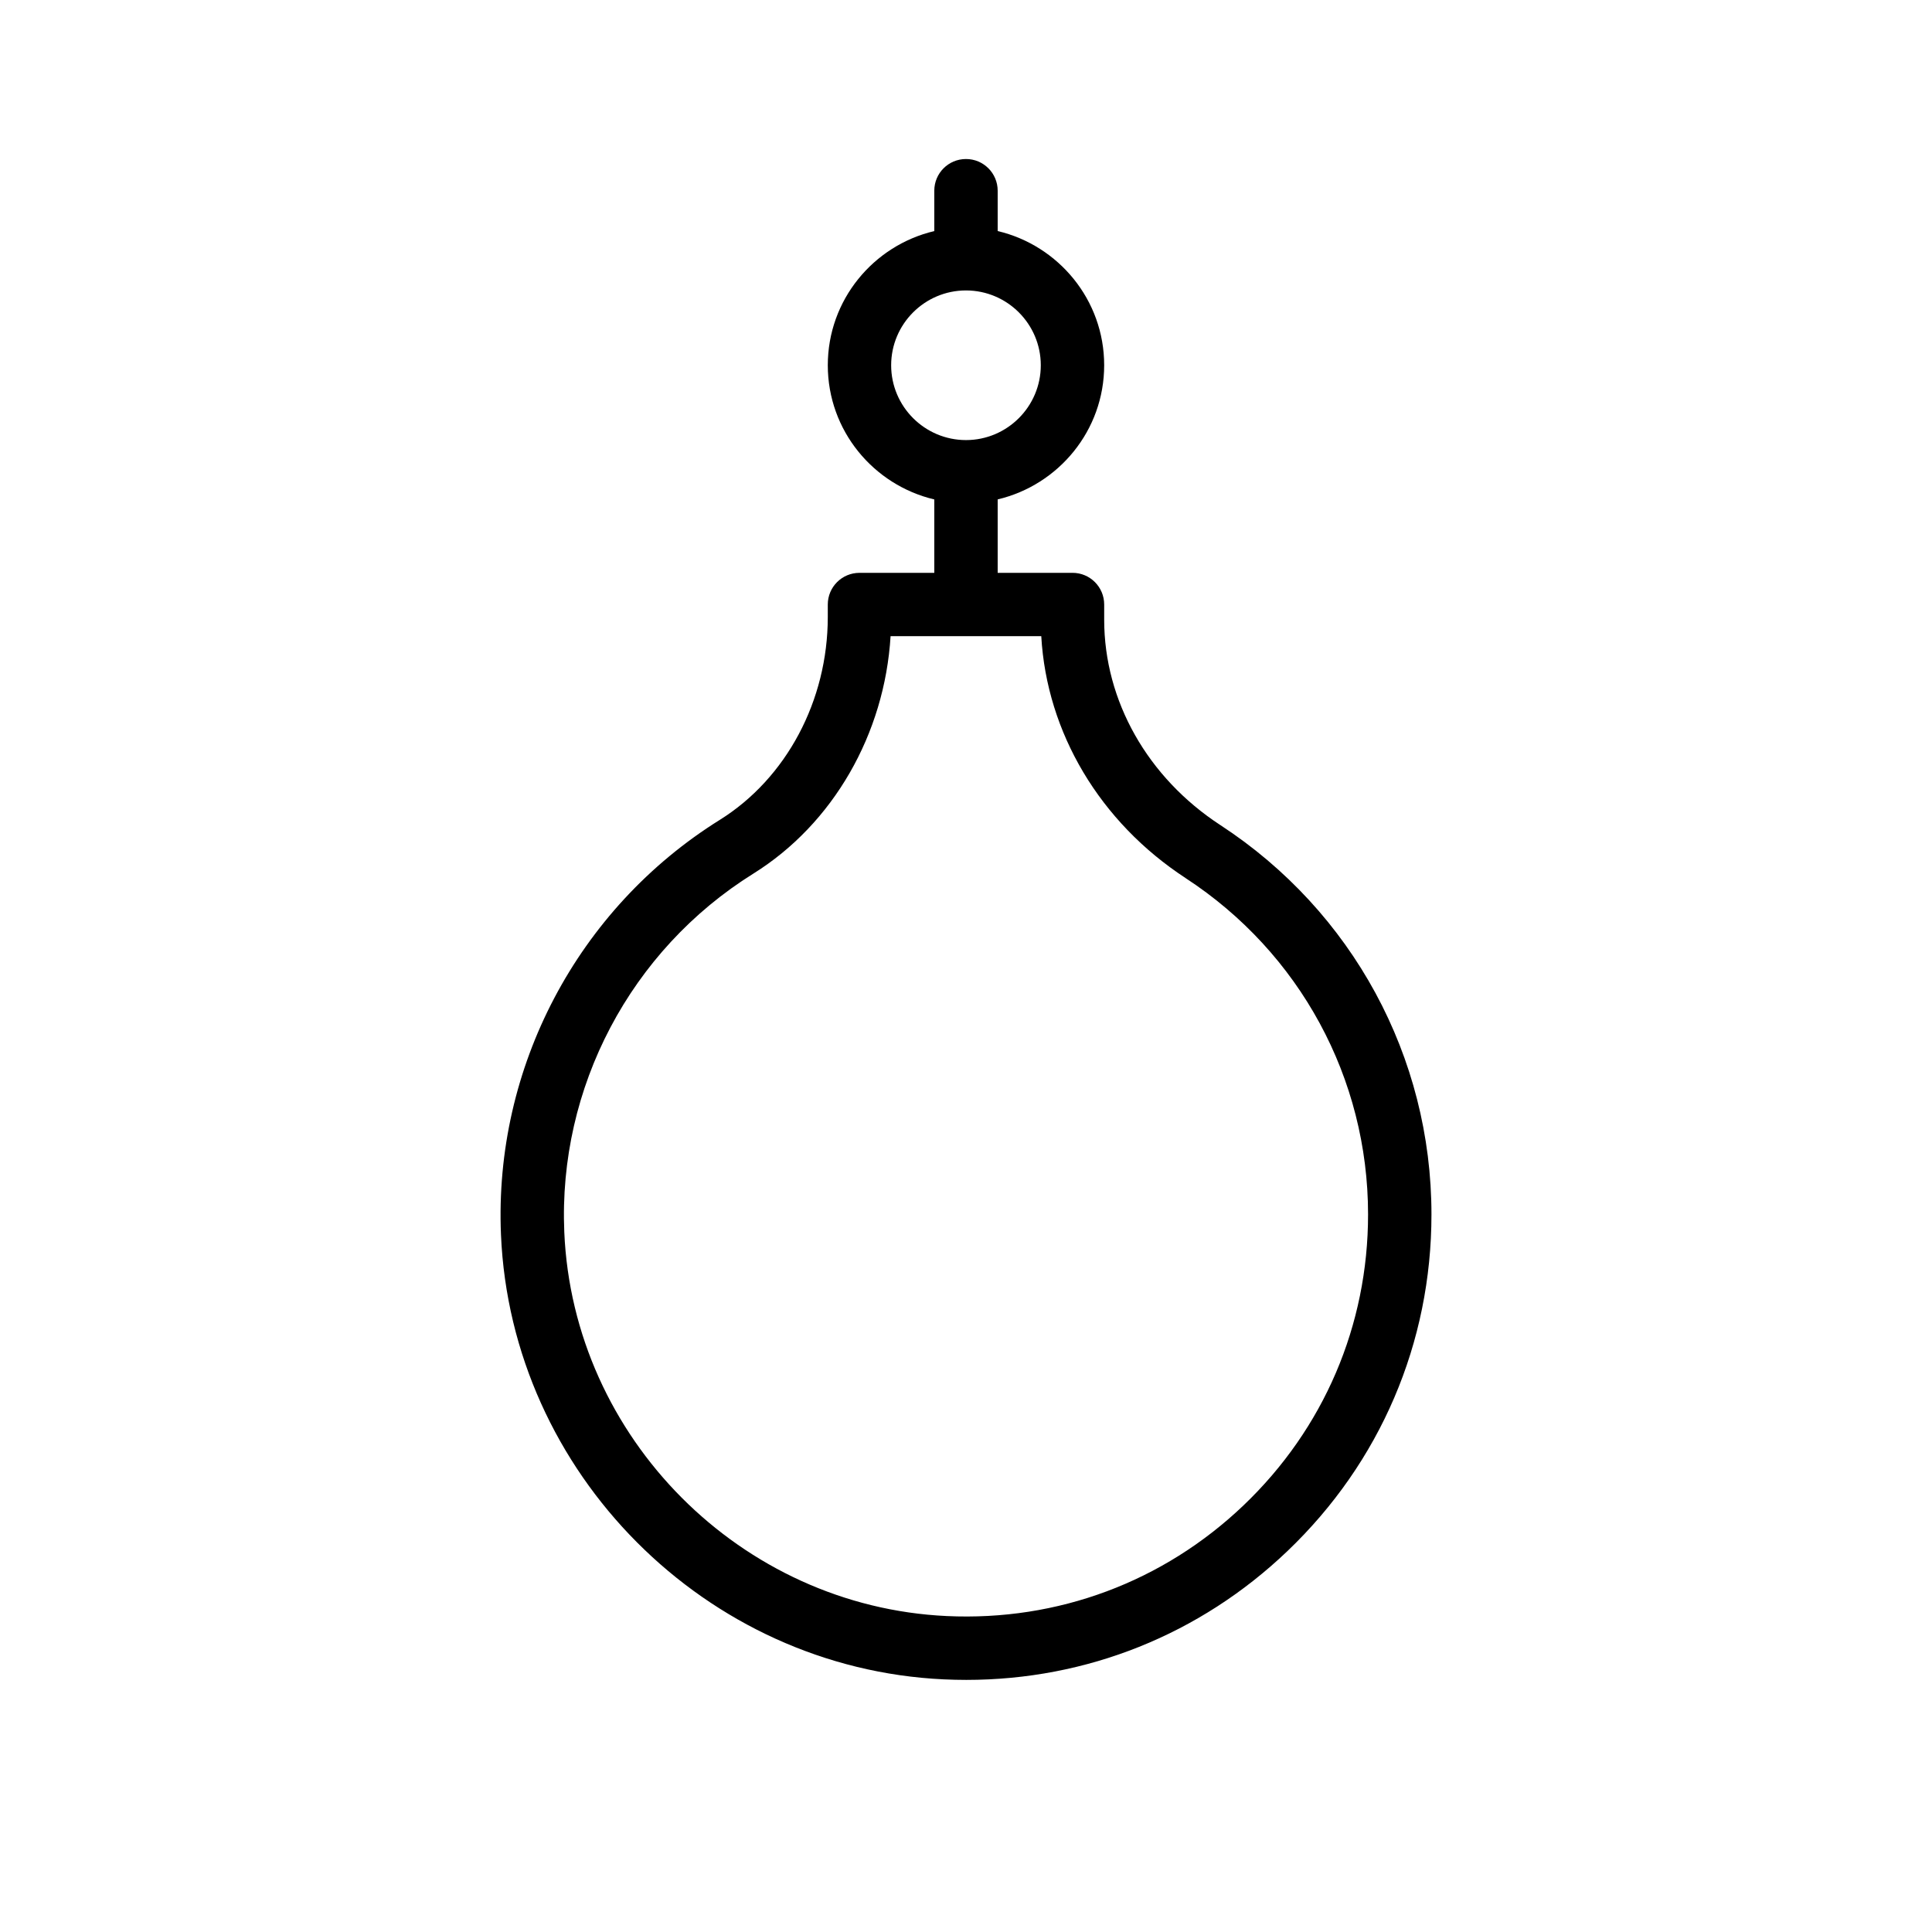 <?xml version="1.0" encoding="UTF-8"?>
<!-- The Best Svg Icon site in the world: iconSvg.co, Visit us! https://iconsvg.co -->
<svg fill="#000000" width="800px" height="800px" version="1.1" viewBox="144 144 512 512" xmlns="http://www.w3.org/2000/svg">
 <path d="m371.77 295.81c-4.641 0-8.398 3.754-8.398 8.398v3.305c0 22.156-10.973 42.754-28.625 53.766-37.664 23.492-59.887 65.633-57.98 109.97 2.699 63.117 54.242 114.87 117.34 117.8 2 0.09 3.992 0.141 5.977 0.141 31.883 0 61.895-11.988 85.066-34.105 24.641-23.508 38.203-55.203 38.203-89.25 0-41.754-20.926-80.328-55.965-103.19-19.262-12.578-30.766-32.914-30.766-54.398v-4.043c0-4.641-3.754-8.398-8.398-8.398h-19.828v-19.457c16.145-3.816 28.223-18.262 28.223-35.559 0-17.297-12.082-31.742-28.223-35.559v-10.691c0-4.641-3.754-8.398-8.398-8.398-4.641 0-8.398 3.754-8.398 8.398v10.699c-16.145 3.816-28.223 18.262-28.223 35.559s12.082 31.742 28.223 35.559v19.457zm8.395-55.012c0-10.93 8.898-19.828 19.828-19.828 10.93 0 19.828 8.898 19.828 19.828s-8.898 19.828-19.828 19.828c-10.93-0.004-19.828-8.898-19.828-19.828zm78.031 135.91c30.281 19.746 48.355 53.07 48.355 89.125 0 29.406-11.719 56.793-33.004 77.105-21.262 20.285-49.258 30.719-78.664 29.332-54.496-2.535-99.016-47.223-101.34-101.75-1.641-38.301 17.555-74.703 50.094-94.996 21.156-13.195 34.793-36.973 36.375-62.926h39.934c1.445 25.531 15.516 49.254 38.254 64.105z"/>
</svg>